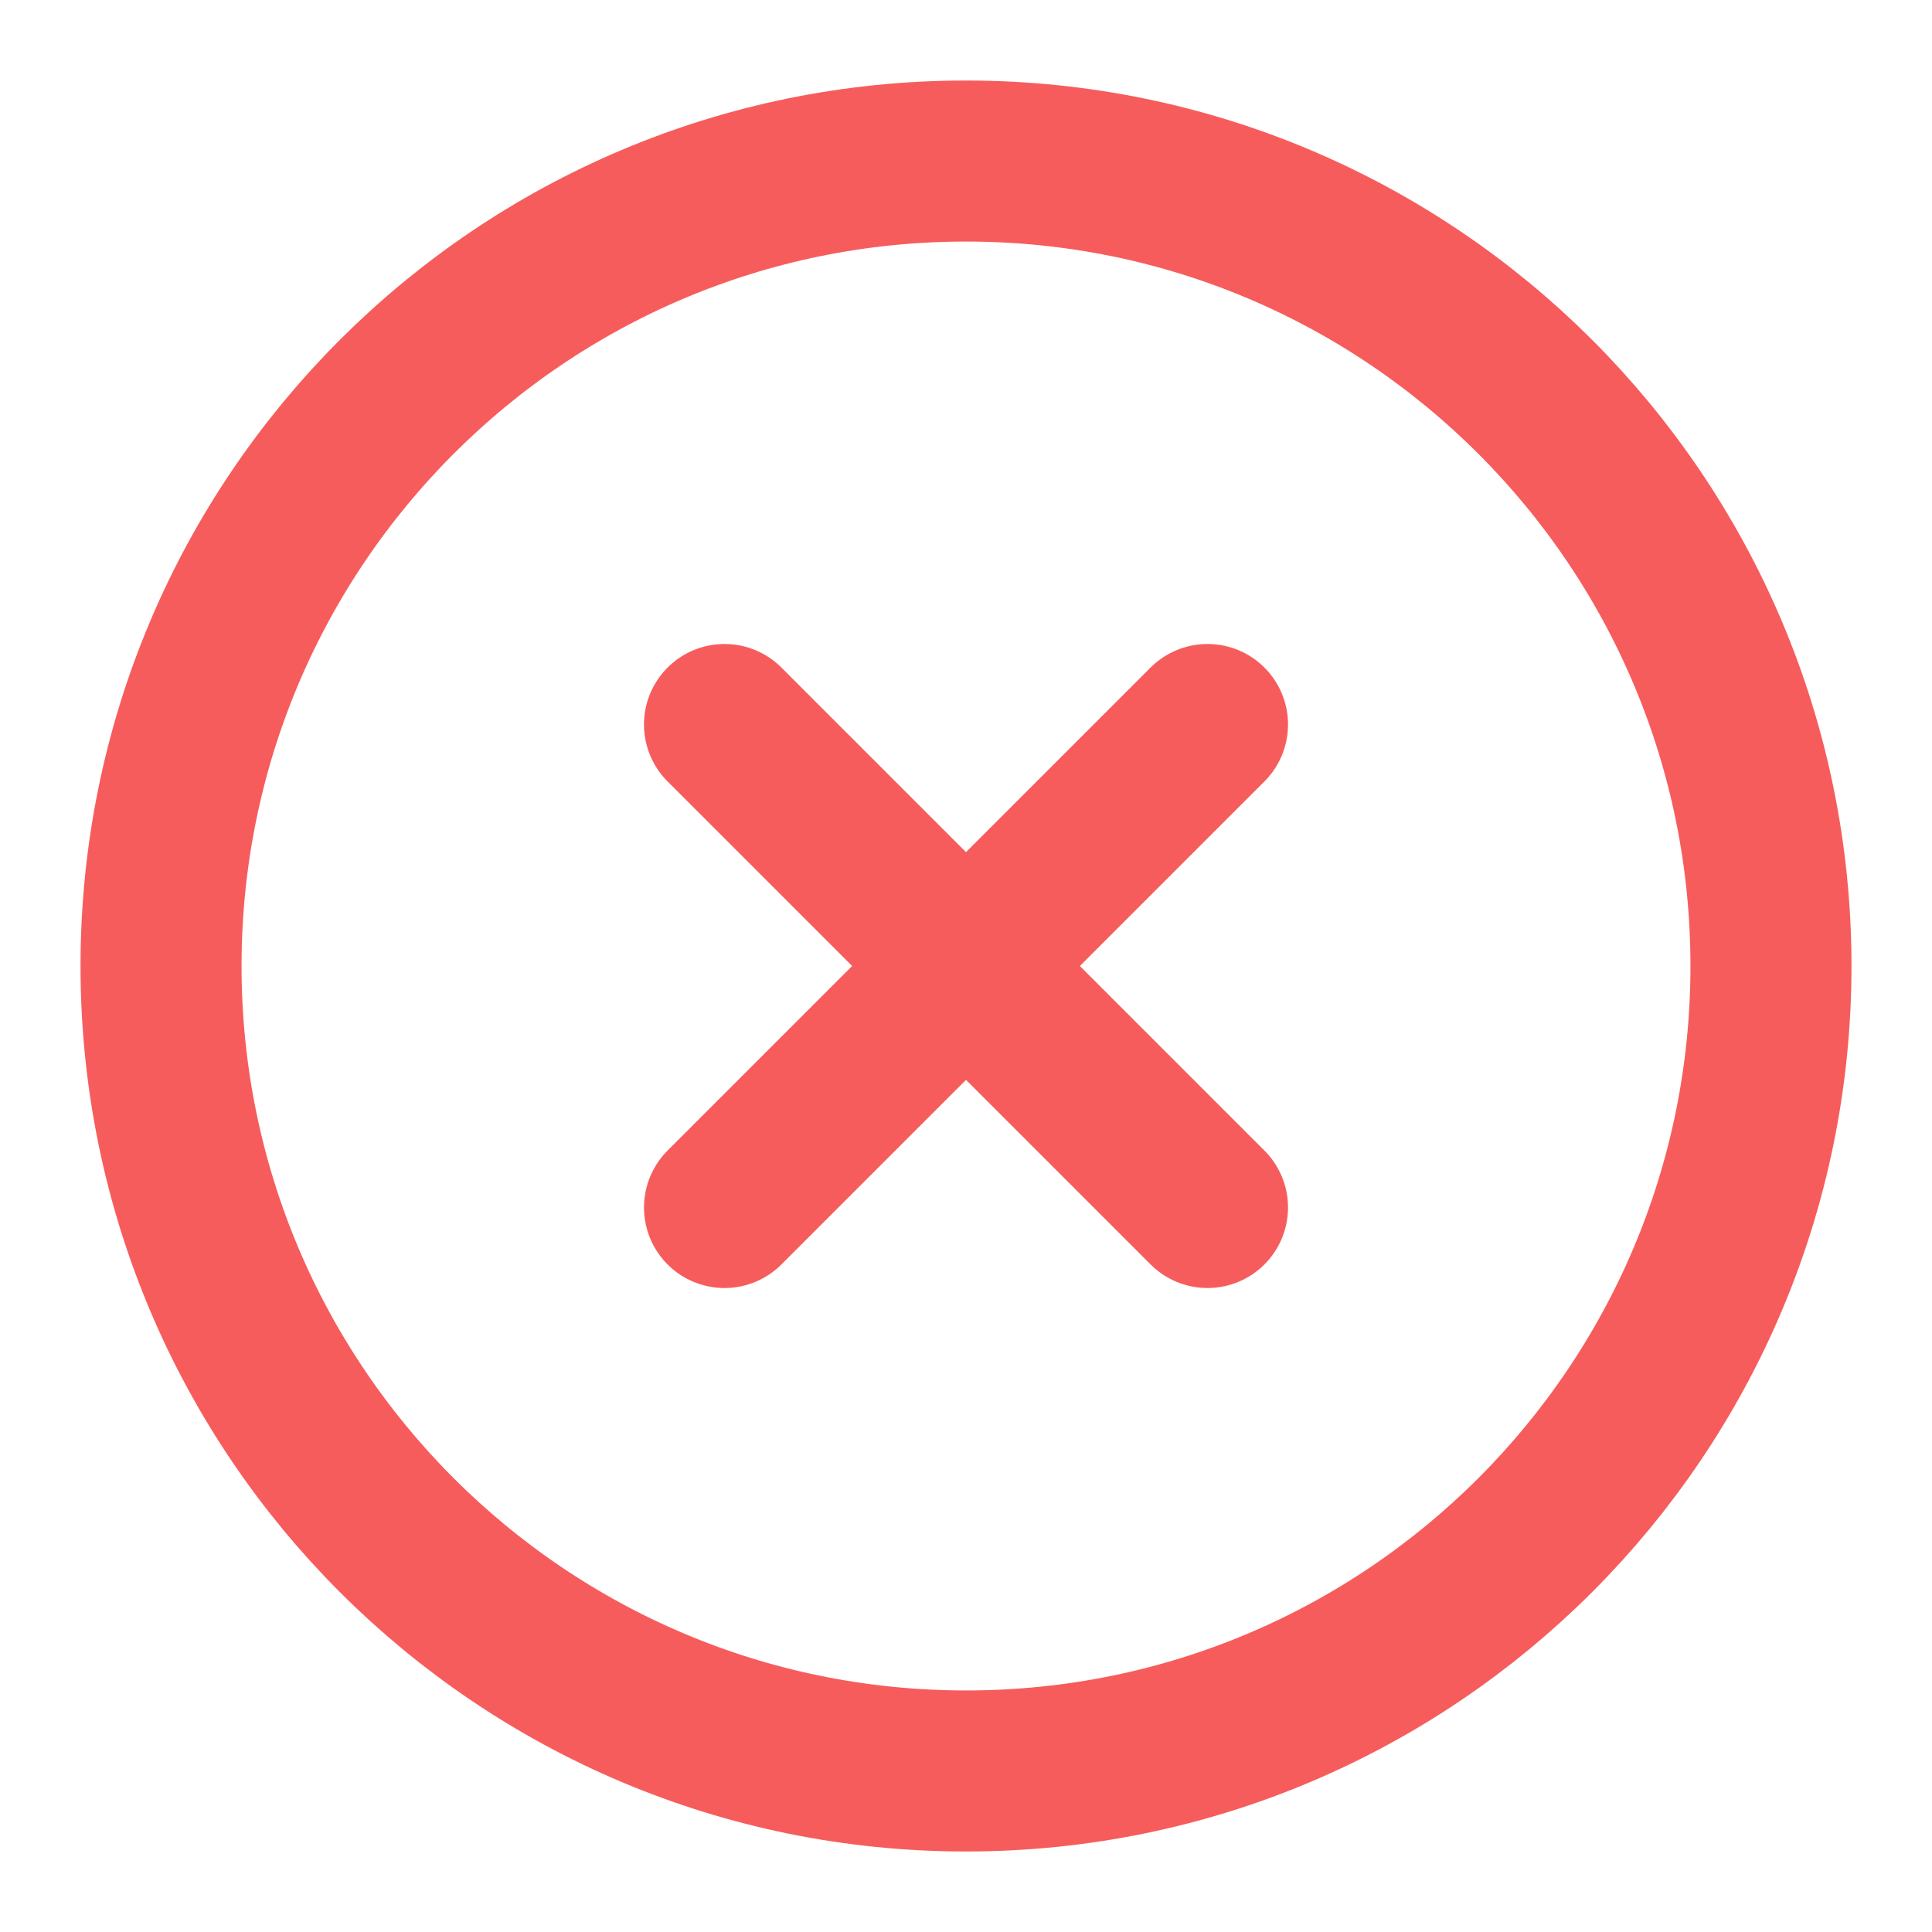 <svg width="20" height="20" viewBox="0 0 20 20" fill="none" xmlns="http://www.w3.org/2000/svg">
<g clip-path="url(#clip0_38_3768)">
<path d="M12.5 7.5L7.5 12.5M7.5 7.5L12.5 12.5M18.333 10C18.333 14.602 14.602 18.333 10 18.333C5.398 18.333 1.667 14.602 1.667 10C1.667 5.397 5.398 1.667 10 1.667C14.602 1.667 18.333 5.397 18.333 10Z" stroke="#F75C5C" stroke-width="1.667" stroke-linecap="round" stroke-linejoin="round"/>
</g>
<defs>
<clipPath id="clip0_38_3768">
<rect width="20" height="20" fill="white"/>
</clipPath>
</defs>
</svg>
